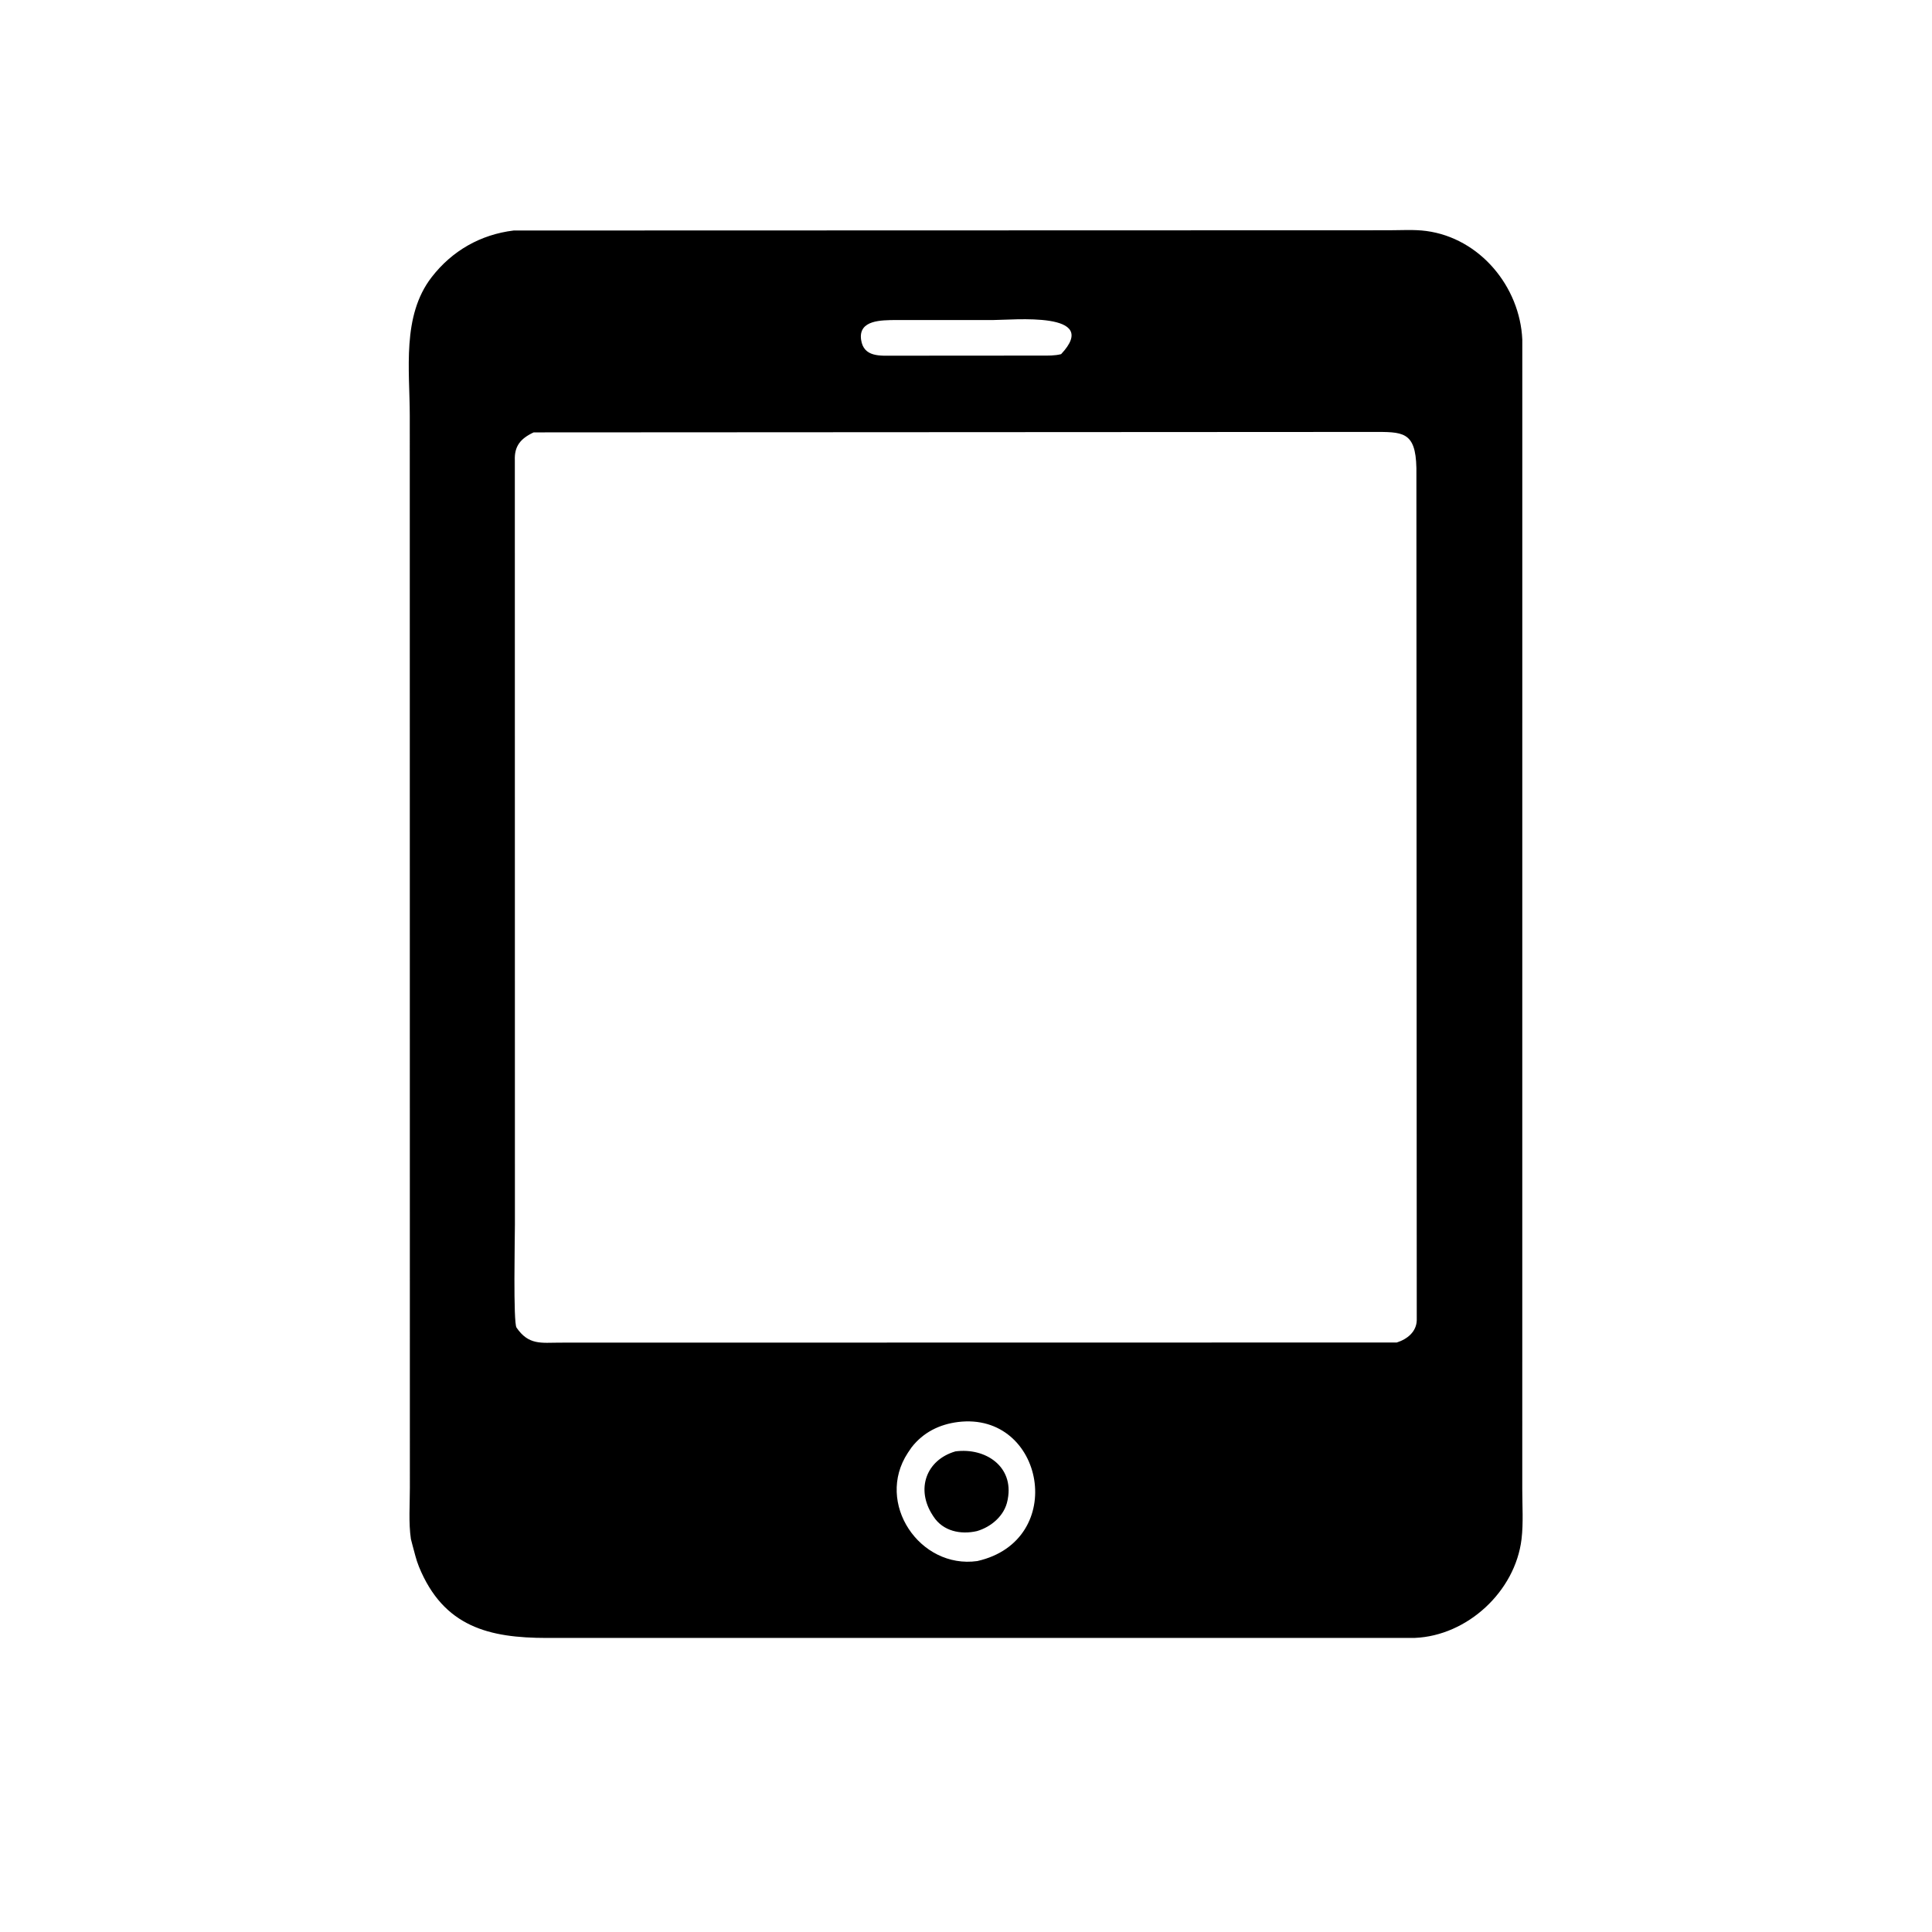 <svg version="1.1" xmlns="http://www.w3.org/2000/svg" style="display: block;" viewBox="0 0 2048 2048" width="640" height="640">
<path transform="translate(0,0)" fill="rgb(0,0,0)" d="M 544.509 244.352 L 1471.97 244.091 C 1485.04 244.091 1499 243.131 1511.94 244.857 C 1568.63 252.418 1611.19 303.732 1613.7 359.977 L 1613.67 1578.82 C 1613.66 1596.01 1614.94 1614.56 1612.88 1631.6 C 1606.18 1687.06 1555.38 1733.95 1499.75 1736.25 L 579.441 1736.29 C 519.105 1736.22 470.262 1725.03 444.032 1660.59 C 441.008 1653.16 439.411 1645.57 437.244 1637.91 L 435.565 1631.4 C 433.018 1614.2 434.497 1594.79 434.473 1577.39 L 434.374 440.82 C 434.348 392.391 425.763 334.949 457.535 293.857 C 479.25 265.774 509.413 248.62 544.509 244.352 z M 565.689 458.348 C 551.589 464.971 545.166 473.061 545.743 487.947 L 545.824 1298.01 C 545.823 1310.91 543.912 1402.02 547.537 1407.32 C 560.372 1426.09 573.626 1423.33 593.418 1423.25 L 1480.65 1423.11 C 1491.78 1419.55 1501.47 1411.78 1501.82 1399.54 L 1501.44 496.201 C 1500.67 456.761 1486.65 457.889 1454.66 457.871 L 565.689 458.348 z M 1015.58 1507.38 C 995.747 1509.87 978.67 1518.41 966.314 1534.26 L 962.331 1540.1 C 927.446 1593.29 974.998 1663.37 1035.97 1654.79 C 1132.51 1633 1107.14 1496.17 1015.58 1507.38 z M 948.66 339.237 C 935.141 339.532 909.765 338.798 912.799 360.11 C 915.469 378.865 933.111 377.019 946.91 377.05 L 1104.25 376.941 C 1111.26 376.958 1117.97 377.123 1124.82 375.413 C 1167.85 329.515 1073.08 339.272 1053.16 339.24 L 948.66 339.237 z"/>
<path transform="translate(0,0)" fill="rgb(0,0,0)" d="M 1012.82 1538.52 C 1044.73 1534.35 1074.76 1554.58 1068.3 1589 L 1068 1590.5 C 1064.95 1606.57 1050.76 1618.63 1035.59 1623.03 C 1018.39 1626.99 999.685 1623.16 989.557 1607.64 L 988.684 1606.28 C 970.631 1578.67 981.673 1547.58 1012.82 1538.52 z"/>
</svg>